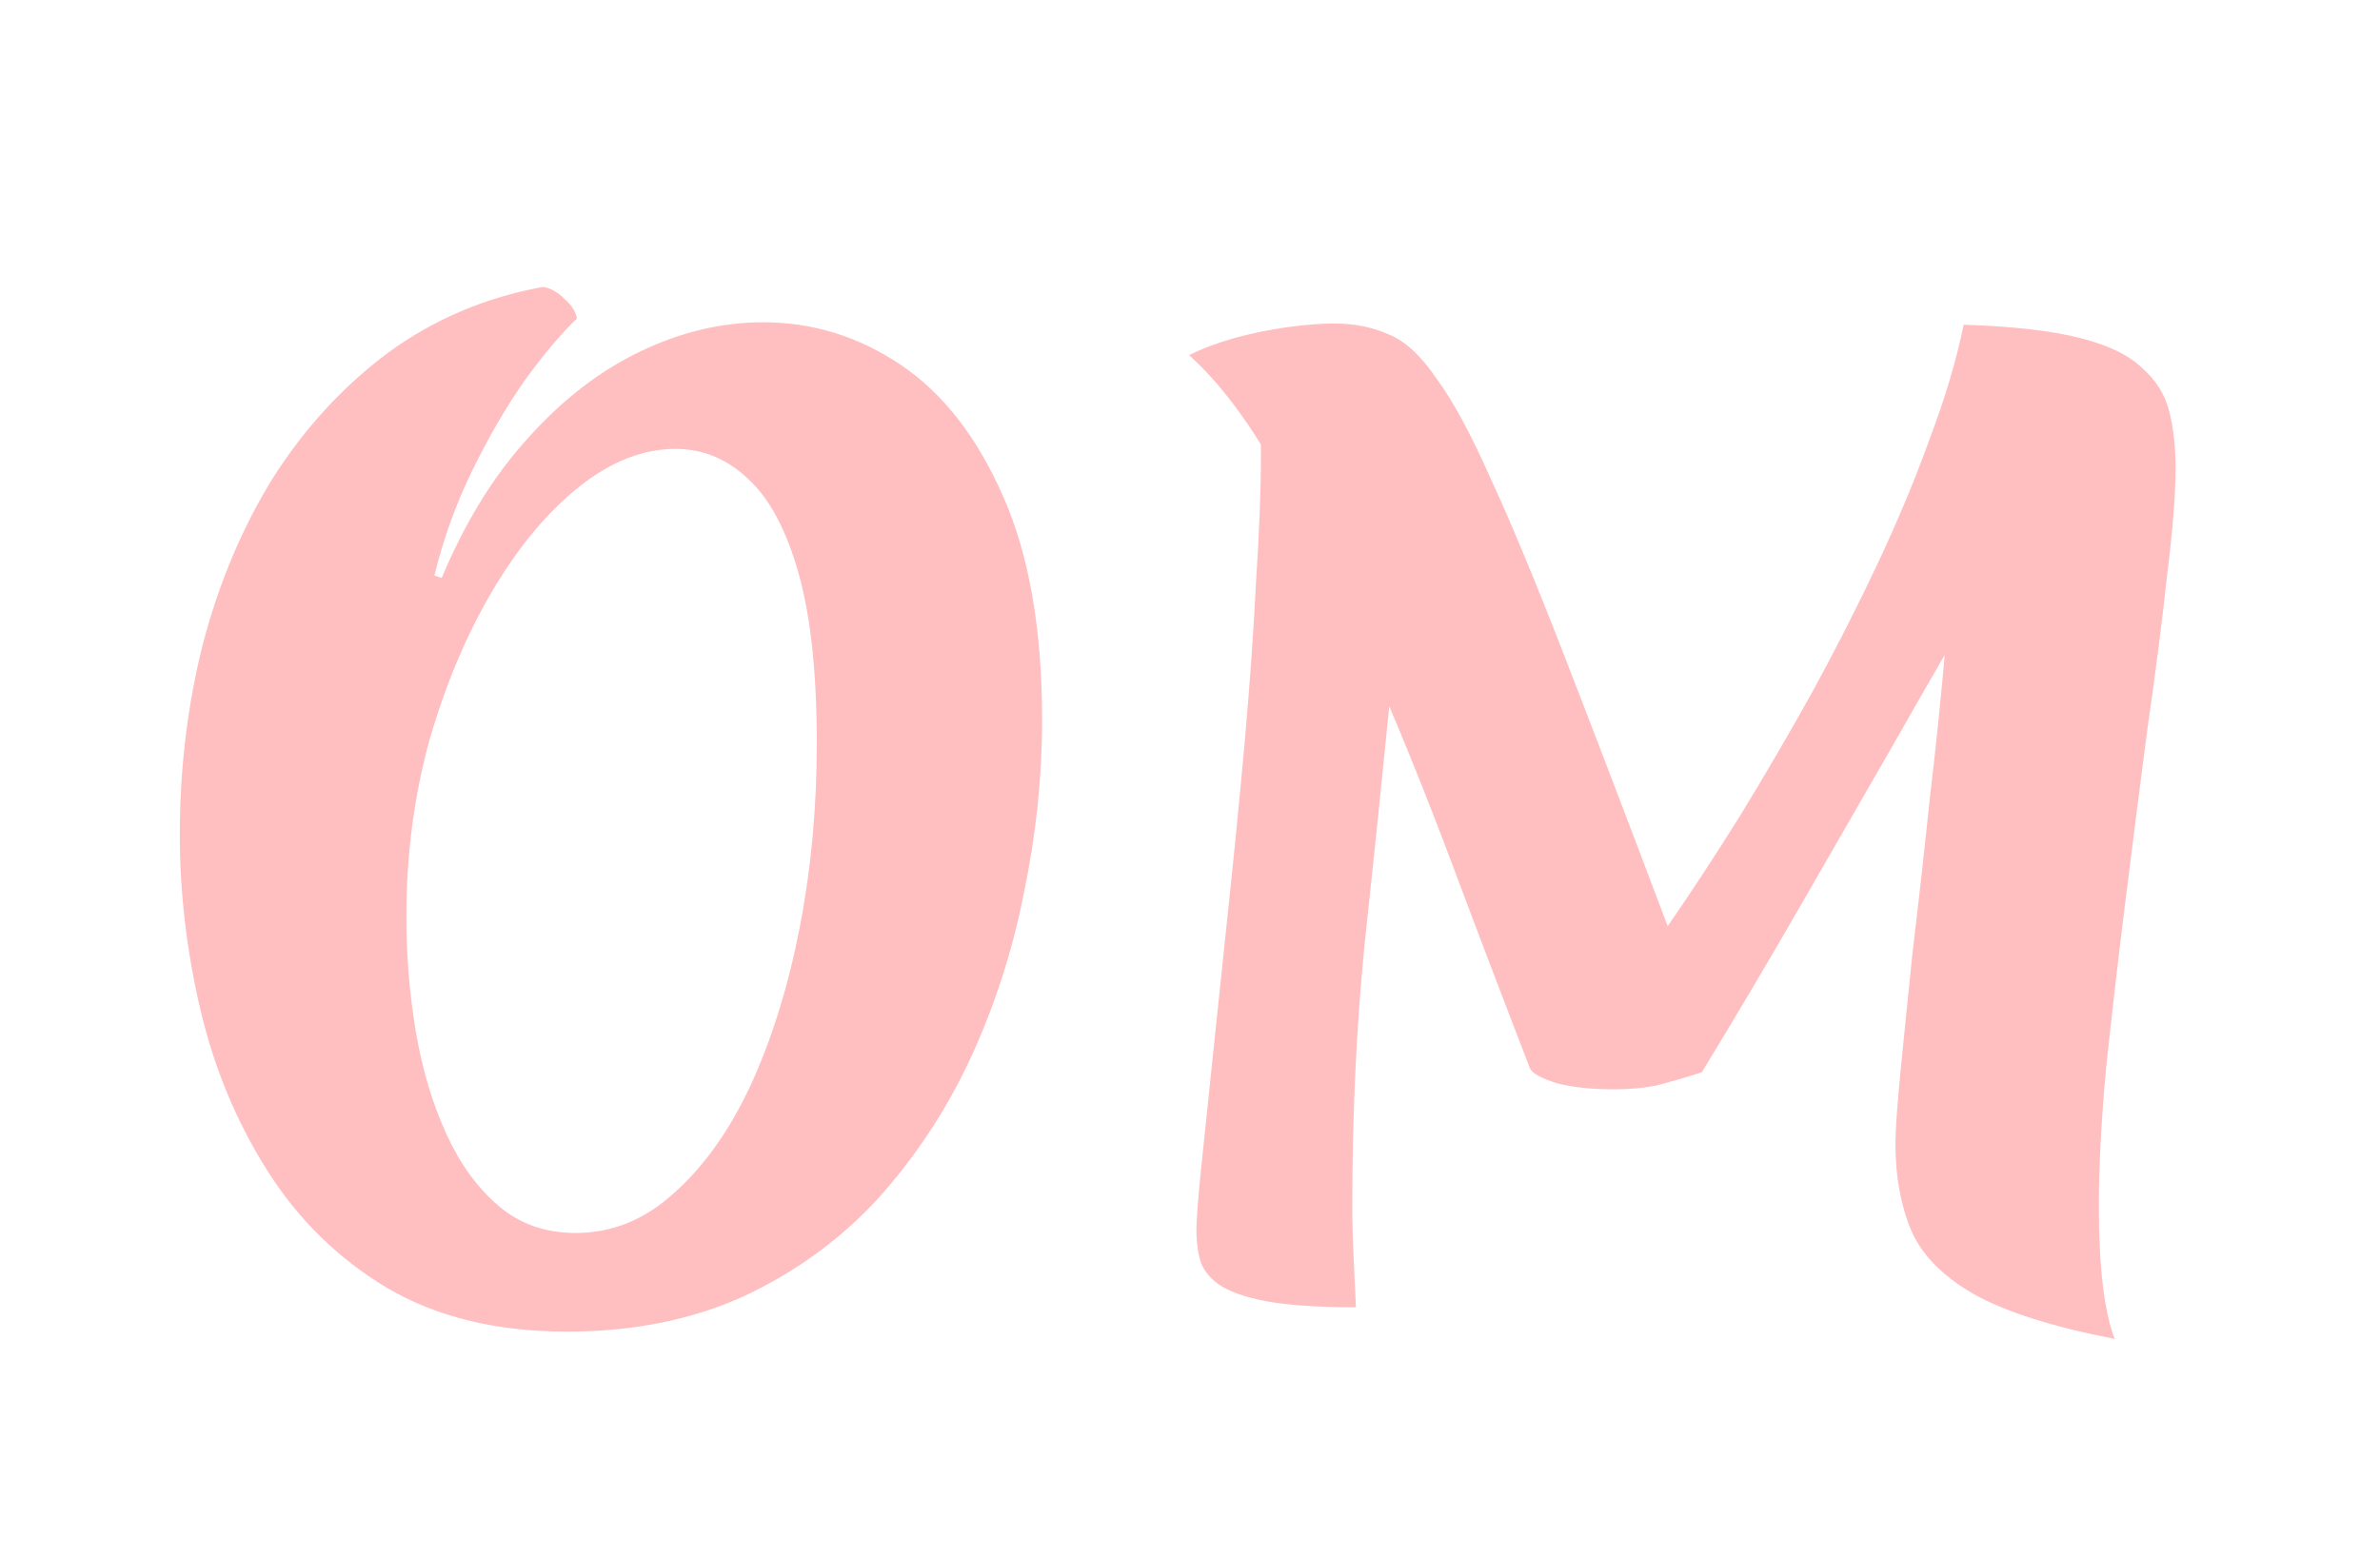 <svg width="1024" height="670" viewBox="0 0 1024 670" fill="none" xmlns="http://www.w3.org/2000/svg">
<path d="M244.005 573.1C213.613 573.1 187.763 566.812 166.453 554.236C145.493 541.66 128.376 524.892 115.101 503.932C101.827 482.972 92.22 459.916 86.281 434.764C80.343 409.612 77.373 384.46 77.373 359.308C77.373 330.663 80.692 303.24 87.329 277.04C94.316 250.491 104.447 226.561 117.721 205.252C131.345 183.943 147.764 166.127 166.977 151.804C186.54 137.481 208.723 128.049 233.525 123.508C236.669 123.857 239.813 125.604 242.957 128.748C246.101 131.543 247.848 134.337 248.197 137.132C241.56 143.42 234.049 152.328 225.665 163.856C217.631 175.384 210.12 188.309 203.133 202.632C196.147 216.955 190.732 231.976 186.889 247.696L190.033 248.744C200.164 224.64 212.565 204.553 227.237 188.484C241.909 172.065 257.979 159.664 275.445 151.28C292.912 142.896 310.553 138.704 328.369 138.704C349.679 138.704 369.416 144.817 387.581 157.044C405.747 169.271 420.419 188.135 431.597 213.636C442.776 238.788 448.365 270.927 448.365 310.052C448.365 334.505 445.745 359.308 440.505 384.46C435.615 409.263 427.929 433.017 417.449 455.724C406.969 478.081 393.695 498.168 377.625 515.984C361.556 533.451 342.343 547.424 319.985 557.904C297.628 568.035 272.301 573.1 244.005 573.1ZM247.673 530.656C263.393 530.656 277.541 524.892 290.117 513.364C303.043 501.836 314.047 486.291 323.129 466.728C332.212 446.816 339.199 424.284 344.089 399.132C348.98 373.98 351.425 347.605 351.425 320.008C351.425 289.616 348.805 265.163 343.565 246.648C338.325 228.133 331.164 214.684 322.081 206.3C312.999 197.567 302.519 193.2 290.641 193.2C276.668 193.2 262.869 198.615 249.245 209.444C235.621 220.273 223.22 235.12 212.041 253.984C200.863 272.848 191.78 294.332 184.793 318.436C178.156 342.54 174.837 367.867 174.837 394.416C174.837 411.533 176.235 428.301 179.029 444.72C181.824 460.789 186.191 475.287 192.129 488.212C198.068 501.137 205.579 511.443 214.661 519.128C223.744 526.813 234.748 530.656 247.673 530.656ZM694.482 468.824C684.7 468.824 676.491 467.951 669.854 466.204C663.216 464.108 659.374 462.012 658.326 459.916C647.496 431.969 636.318 402.625 624.79 371.884C613.262 341.143 601.21 311.449 588.634 282.804C576.407 254.159 563.831 228.483 550.906 205.776C538.33 182.72 525.23 165.079 511.606 152.852C517.195 150.057 523.658 147.612 530.994 145.516C538.679 143.42 546.364 141.848 554.05 140.8C561.735 139.752 568.372 139.228 573.962 139.228C582.695 139.228 590.555 140.8 597.542 143.944C604.528 146.739 611.34 153.027 617.978 162.808C624.964 172.24 632.65 186.388 641.034 205.252C649.767 224.116 660.247 249.268 672.474 280.708C684.7 312.148 699.722 351.448 717.538 398.608C727.668 383.936 737.974 368.216 748.454 351.448C758.934 334.331 769.239 316.689 779.37 298.524C789.5 280.009 798.932 261.495 807.666 242.98C816.399 224.465 823.91 206.475 830.198 189.008C836.835 171.541 841.726 155.123 844.87 139.752C858.843 148.485 868.45 157.044 873.69 165.428C879.279 173.463 881.724 181.847 881.026 190.58C880.327 198.964 877.532 208.047 872.642 217.828C868.1 227.609 862.162 238.613 854.826 250.84C840.852 274.595 827.228 298.175 813.954 321.58C800.679 344.636 787.404 367.692 774.13 390.748C760.855 413.804 746.882 437.384 732.21 461.488C724.524 463.933 717.887 465.855 712.298 467.252C706.708 468.3 700.77 468.824 694.482 468.824ZM583.394 562.62C566.975 562.62 554.05 561.747 544.618 560C535.535 558.253 528.723 555.808 524.182 552.664C519.99 549.52 517.37 546.027 516.322 542.184C515.274 538.341 514.75 534.149 514.75 529.608C514.75 525.067 515.448 515.984 516.846 502.36C518.243 488.736 519.99 471.968 522.086 452.056C524.182 431.795 526.452 410.136 528.898 387.08C531.343 364.024 533.614 340.793 535.71 317.388C537.806 293.633 539.378 271.276 540.426 250.316C541.823 229.007 542.522 210.841 542.522 195.82C542.522 186.039 541.823 177.829 540.426 171.192C539.378 164.555 537.806 159.315 535.71 155.472C556.32 159.315 571.342 164.205 580.774 170.144C590.206 175.733 596.144 182.371 598.59 190.056C601.384 197.741 602.782 206.3 602.782 215.732C602.782 244.028 601.035 274.071 597.542 305.86C594.398 337.649 590.904 371.36 587.062 406.992C583.568 442.275 581.822 479.653 581.822 519.128C581.822 525.765 581.996 532.752 582.346 540.088C582.695 547.075 583.044 554.585 583.394 562.62ZM909.846 576.244C882.947 571.004 862.686 564.541 849.062 556.856C835.787 549.171 826.879 540.088 822.338 529.608C817.796 518.779 815.526 506.377 815.526 492.404C815.526 486.465 816.224 476.335 817.622 462.012C819.019 447.689 820.766 430.397 822.862 410.136C825.307 389.875 827.752 368.041 830.198 344.636C832.992 321.231 835.438 297.301 837.534 272.848C839.979 248.395 841.726 224.815 842.774 202.108C844.171 179.052 844.87 158.267 844.87 139.752C866.179 140.451 882.947 142.372 895.174 145.516C907.4 148.66 916.308 153.027 921.898 158.616C927.836 163.856 931.679 170.144 933.426 177.48C935.172 184.467 936.046 192.501 936.046 201.584C936.046 212.763 934.823 228.133 932.378 247.696C930.282 267.259 927.487 289.092 923.994 313.196C920.85 337.3 917.706 361.928 914.562 387.08C911.418 412.232 908.623 436.336 906.178 459.392C904.082 482.099 903.034 502.011 903.034 519.128C903.034 545.328 905.304 564.367 909.846 576.244Z" fill="#FFBEC0"/>
</svg>
